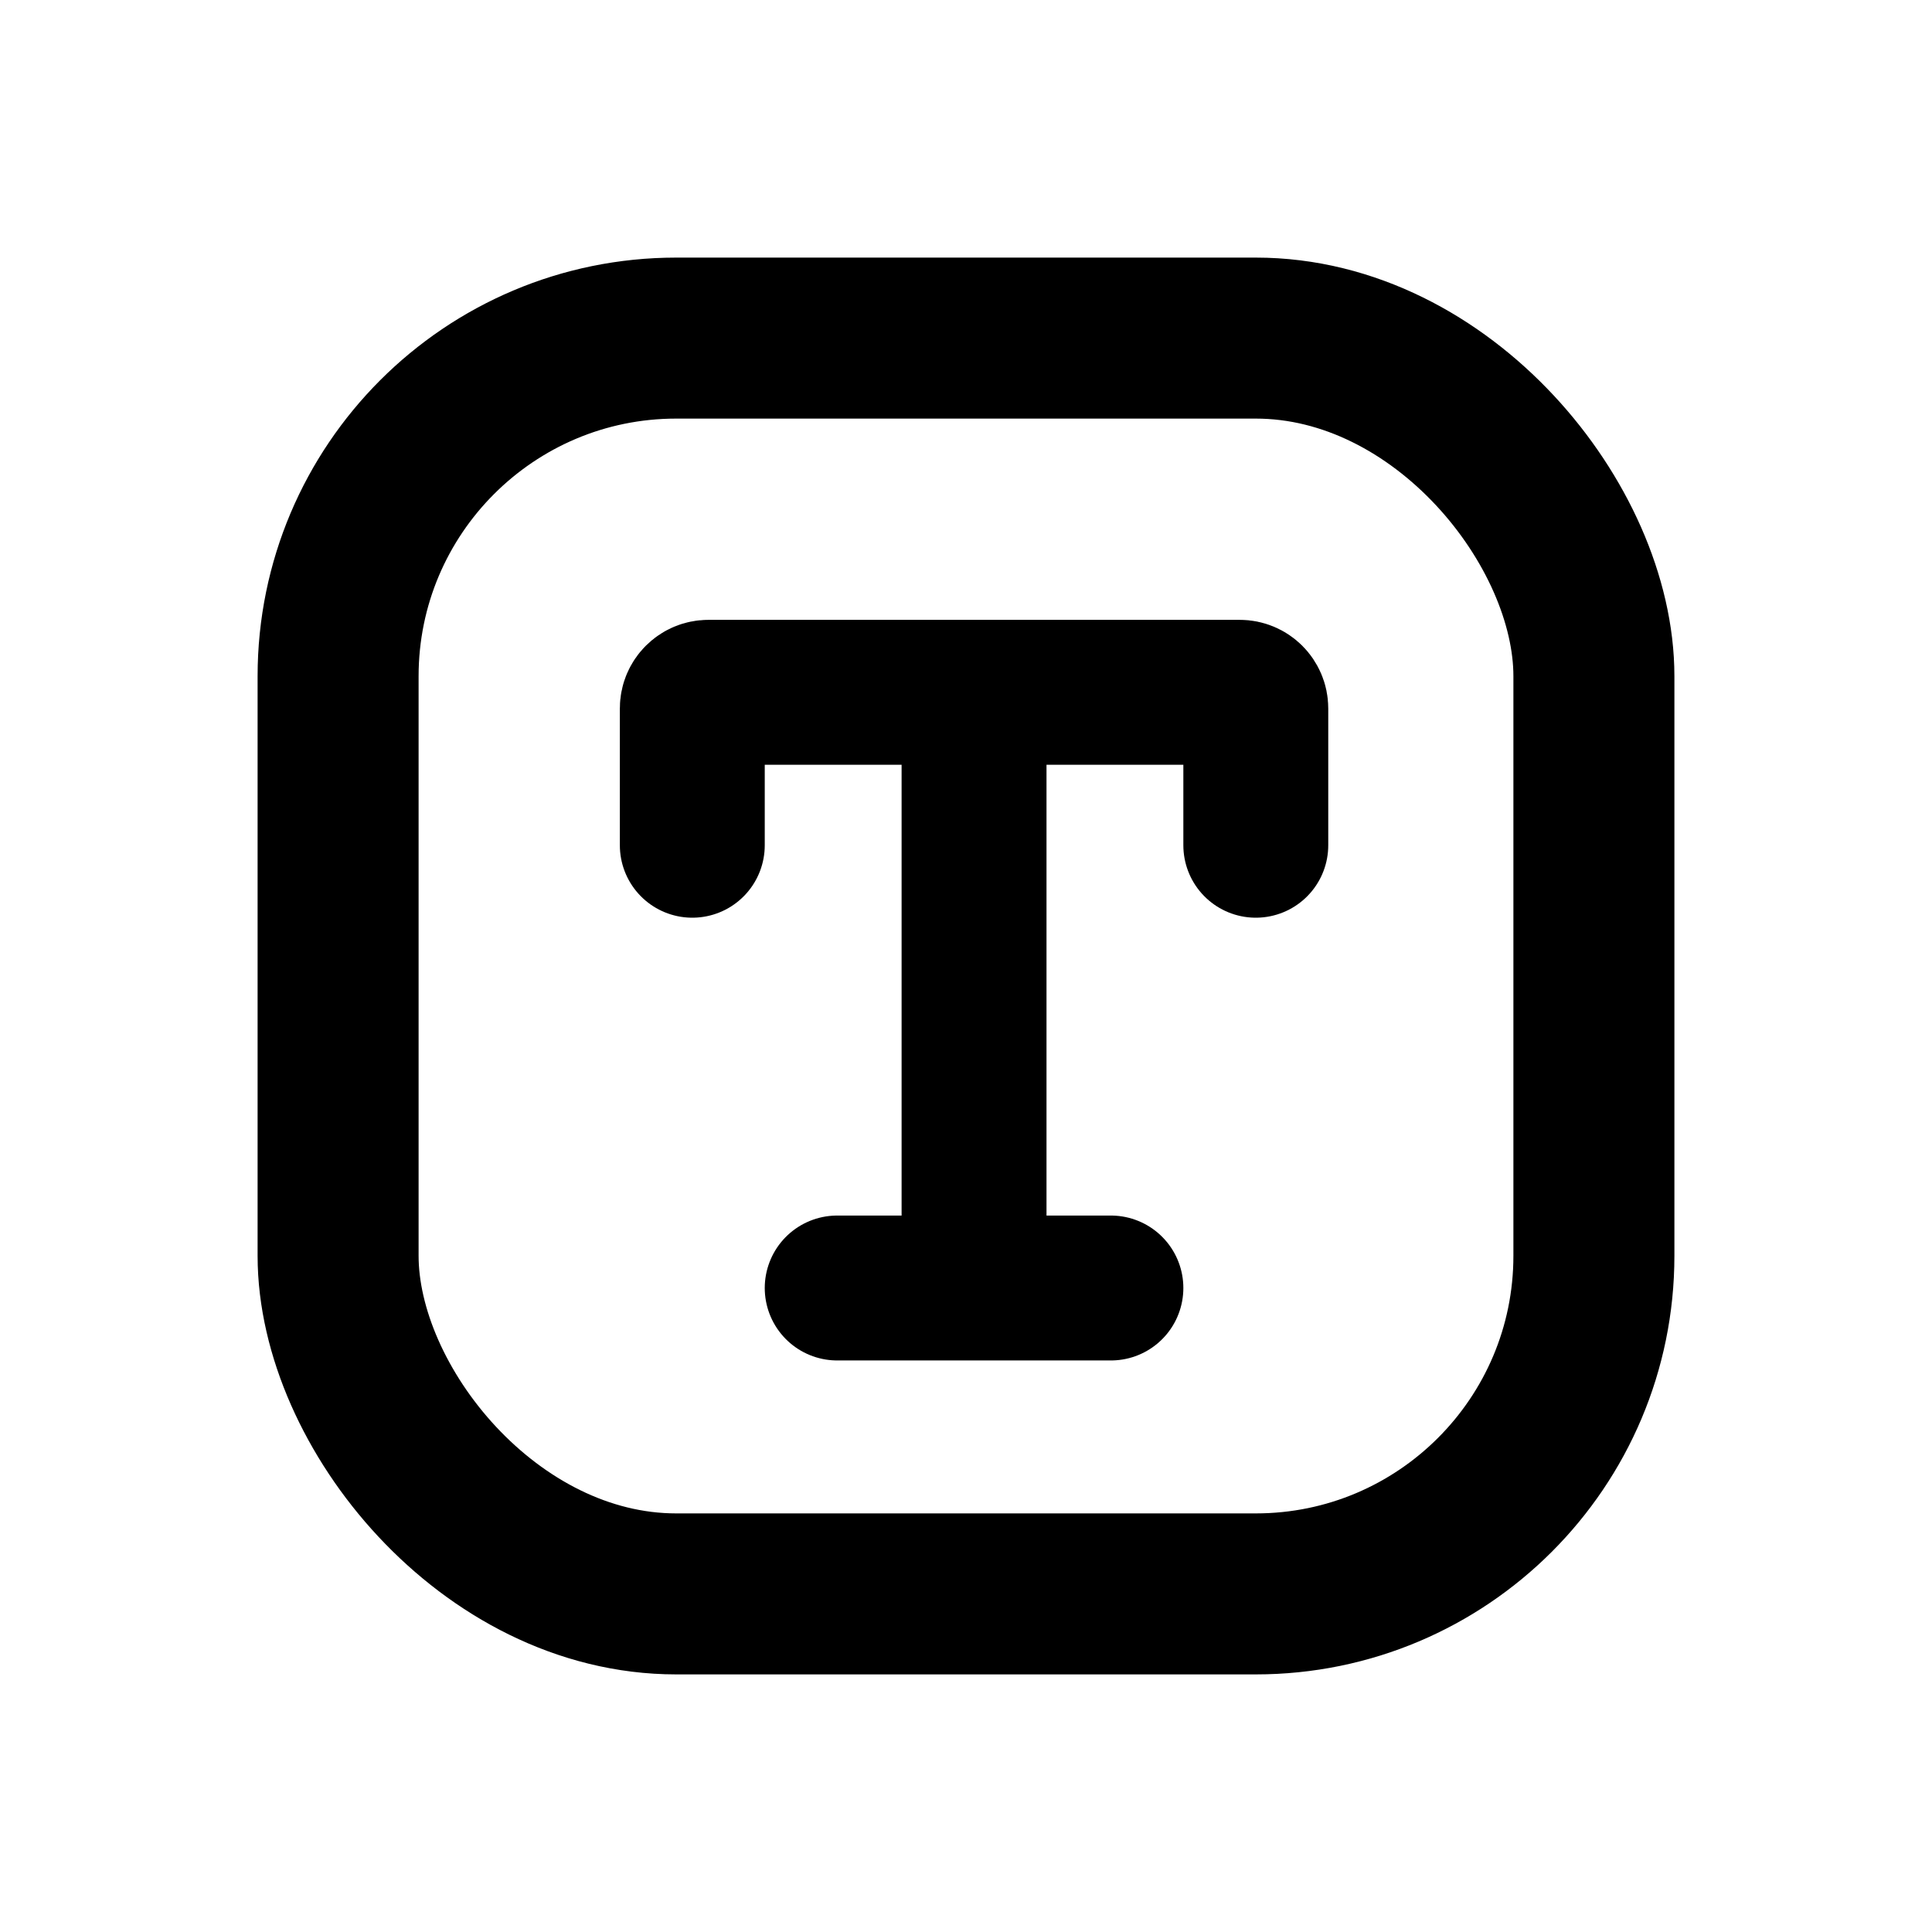 <svg width="120" height="120" viewBox="0 0 120 120" fill="none" xmlns="http://www.w3.org/2000/svg">
  <rect width="120" height="120" fill="none"/>
  <rect x="21" y="21" width="78" height="78" rx="21" stroke="black" stroke-width="10"/>
  <path d="M60.5 43H44C43.448 43 43 43.448 43 44V52.5M60.5 43H77C77.552 43 78 43.448 78 44V52.5M60.5 43V79" stroke="black" stroke-width="9" stroke-linecap="round"/>
  <path d="M52 80H69" stroke="black" stroke-width="9" stroke-linecap="round"/>
</svg>
